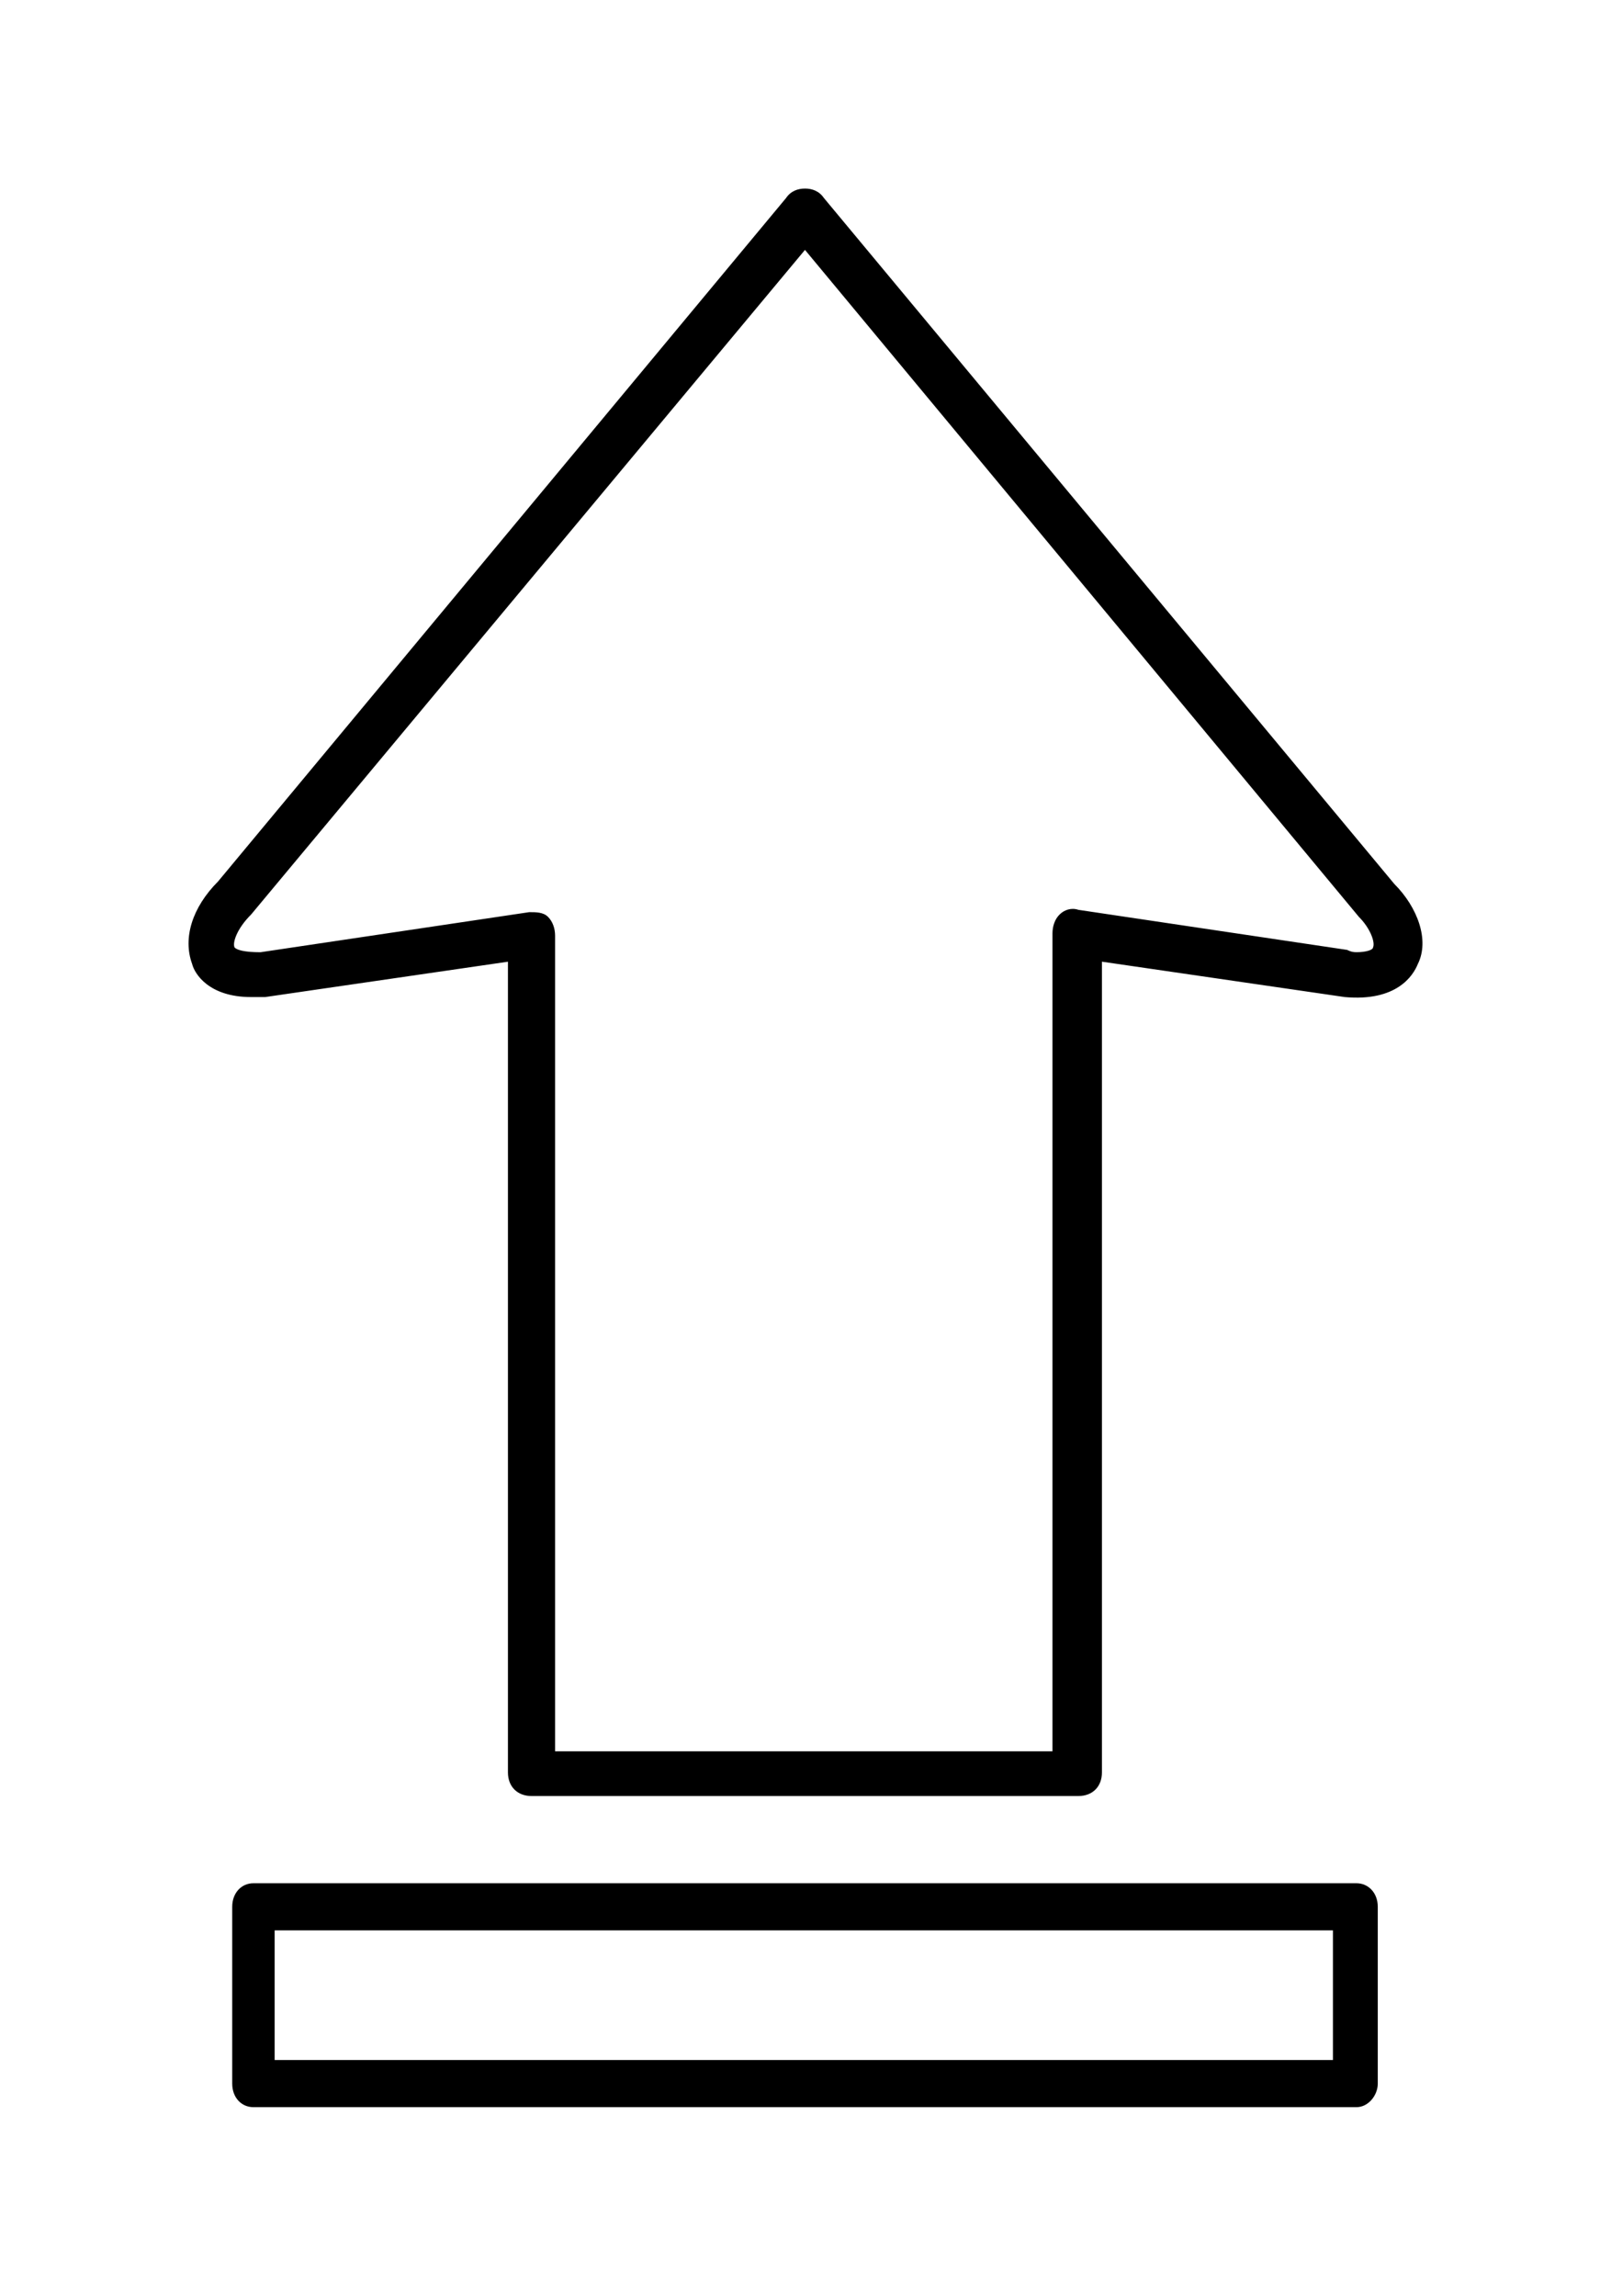 <?xml version="1.0"?>

<svg width="68.348" xmlns="http://www.w3.org/2000/svg" viewBox="0 0 68.348 97.4" height="97.4">
 <path d="m34.152 8c0.301 0 0.598 0.102 0.801 0.398l24.2 29.102c1 1 1.5 2.398 1 3.398-0.2 0.5-0.903 1.602-3.102 1.403l-10.301-1.501v34.398c0 0.602-0.398 1-1 1h-23.2c-0.597 0-1-0.398-1-1v-34.397l-10.3 1.5h-0.598c-1.8 0-2.402-1-2.5-1.403-0.402-1.097 0-2.398 1.098-3.5l24.102-29c0.199-0.296 0.5-0.398 0.8-0.398zm23.399 32.398c0.402 0 0.699-0.097 0.699-0.199 0.102-0.199-0.098-0.8-0.598-1.3l-23.5-28.297-23.5 28.199c-0.601 0.597-0.8 1.199-0.699 1.398 0.098 0.102 0.399 0.2 1.098 0.2l11.402-1.7c0.297 0 0.598 0 0.797 0.2 0.203 0.203 0.3 0.5 0.3 0.8v34.602h21.102v-34.701c0-0.3 0.098-0.601 0.301-0.8 0.2-0.2 0.5-0.301 0.797-0.2l11.402 1.7c0.2 0.097 0.301 0.097 0.399 0.097zm0 49h-46.801c-0.5 0-0.898-0.398-0.898-1v-7.5c0-0.597 0.398-1 0.898-1h46.8c0.5 0 0.903 0.403 0.903 1v7.5c0 0.5-0.402 1-0.902 1zm-45.899-2h44.899v-5.5h-44.899z"></path>
</svg>
